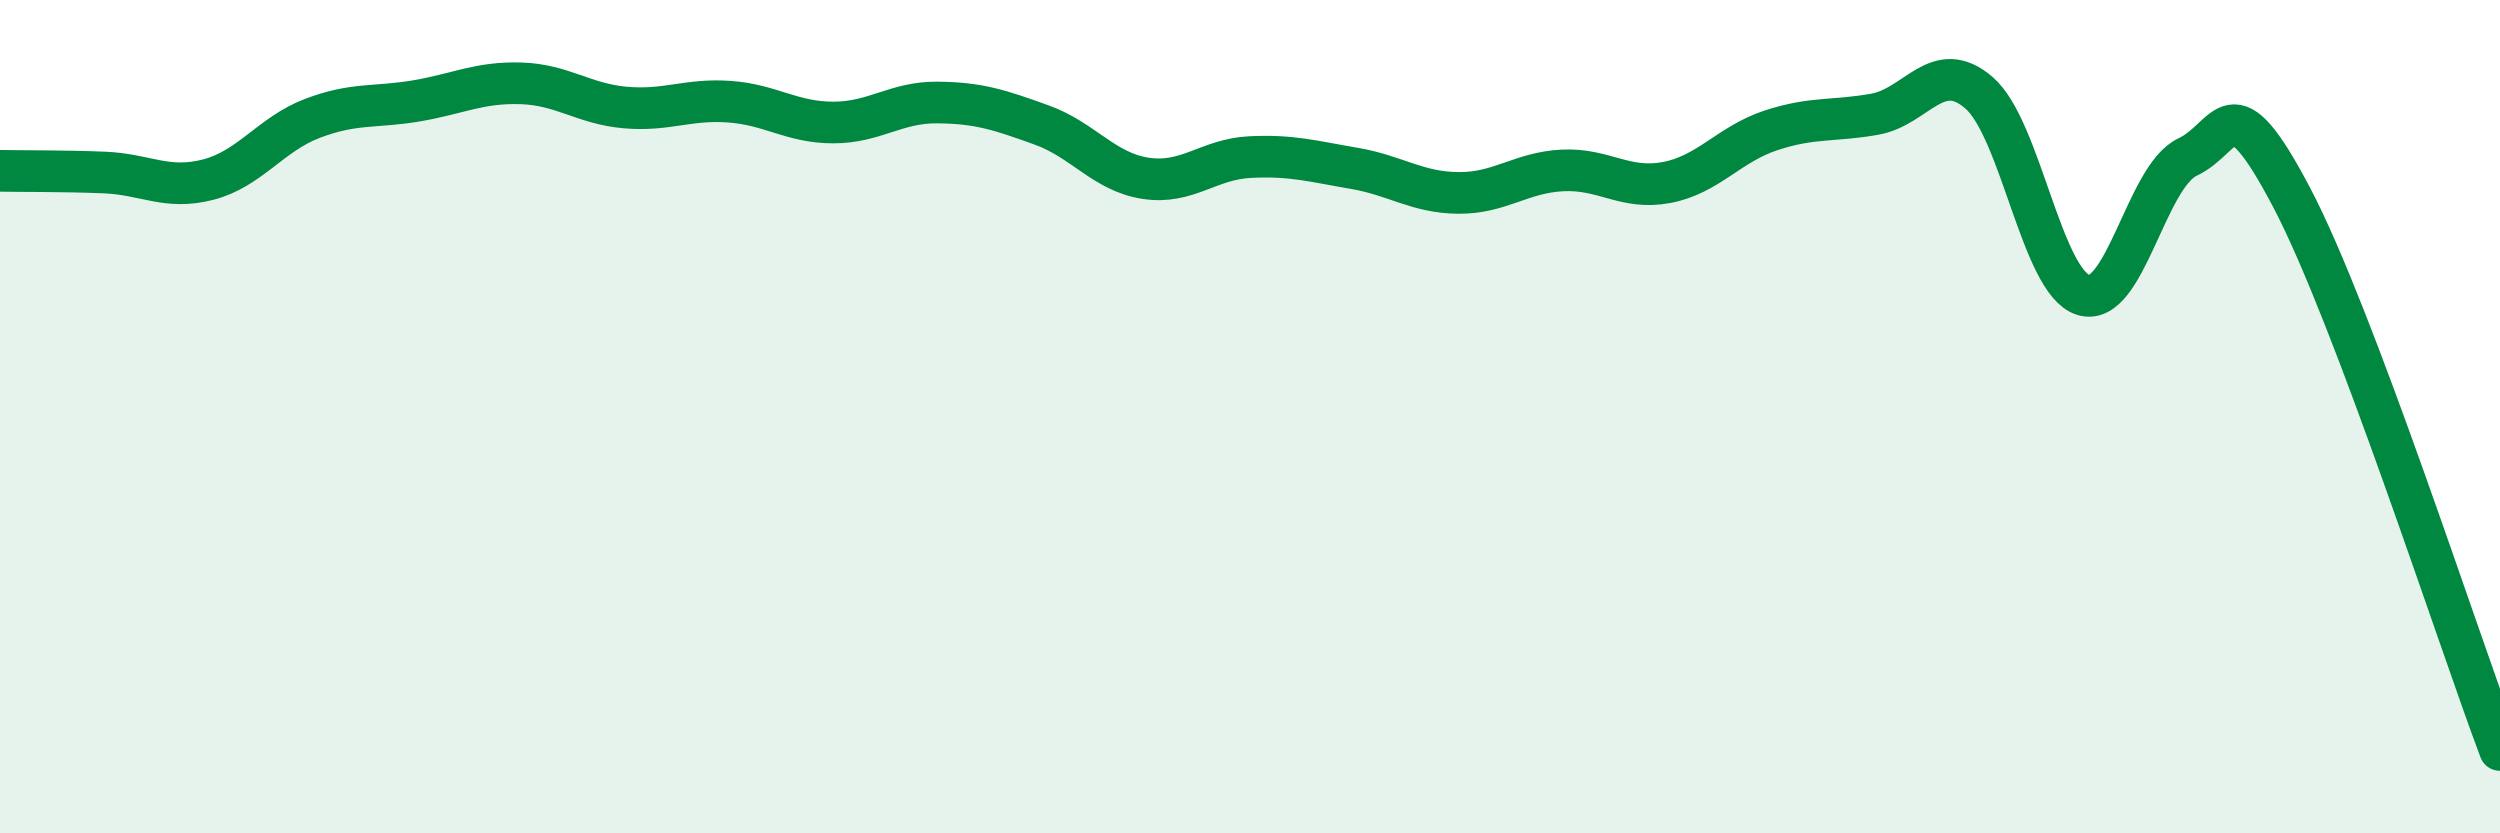 
    <svg width="60" height="20" viewBox="0 0 60 20" xmlns="http://www.w3.org/2000/svg">
      <path
        d="M 0,4.1 C 0.5,4.11 1.5,4.1 2.5,4.14 C 3.5,4.18 4,4.57 5,4.31 C 6,4.05 6.5,3.22 7.5,2.84 C 8.5,2.46 9,2.59 10,2.42 C 11,2.25 11.5,1.97 12.5,2 C 13.5,2.03 14,2.49 15,2.58 C 16,2.67 16.5,2.37 17.5,2.44 C 18.5,2.51 19,2.94 20,2.94 C 21,2.94 21.5,2.45 22.5,2.46 C 23.5,2.47 24,2.64 25,3 C 26,3.36 26.5,4.13 27.5,4.28 C 28.5,4.43 29,3.82 30,3.77 C 31,3.72 31.5,3.87 32.5,4.04 C 33.5,4.21 34,4.62 35,4.63 C 36,4.64 36.5,4.14 37.5,4.09 C 38.5,4.04 39,4.57 40,4.38 C 41,4.19 41.5,3.46 42.5,3.13 C 43.5,2.8 44,2.92 45,2.74 C 46,2.56 46.5,1.36 47.5,2.23 C 48.5,3.1 49,6.77 50,7.08 C 51,7.39 51.5,4.24 52.5,3.77 C 53.5,3.3 53.5,1.89 55,4.74 C 56.5,7.59 59,15.35 60,18L60 20L0 20Z"
        fill="#008740"
        opacity="0.1"
        stroke-linecap="round"
        stroke-linejoin="round"
      />
      <path
        d="M 0,4.1 C 0.5,4.11 1.5,4.1 2.5,4.14 C 3.5,4.18 4,4.57 5,4.31 C 6,4.05 6.5,3.22 7.5,2.84 C 8.5,2.46 9,2.59 10,2.42 C 11,2.25 11.5,1.97 12.5,2 C 13.5,2.03 14,2.49 15,2.58 C 16,2.67 16.5,2.37 17.5,2.44 C 18.5,2.51 19,2.94 20,2.94 C 21,2.94 21.5,2.45 22.5,2.46 C 23.5,2.47 24,2.64 25,3 C 26,3.36 26.5,4.13 27.5,4.28 C 28.5,4.43 29,3.82 30,3.77 C 31,3.72 31.5,3.87 32.5,4.04 C 33.5,4.21 34,4.62 35,4.63 C 36,4.64 36.5,4.14 37.5,4.09 C 38.5,4.04 39,4.57 40,4.38 C 41,4.19 41.5,3.46 42.5,3.13 C 43.5,2.8 44,2.92 45,2.74 C 46,2.56 46.5,1.36 47.5,2.23 C 48.5,3.1 49,6.77 50,7.08 C 51,7.39 51.5,4.24 52.5,3.77 C 53.5,3.3 53.5,1.89 55,4.74 C 56.5,7.59 59,15.35 60,18"
        stroke="#008740"
        stroke-width="1"
        fill="none"
        stroke-linecap="round"
        stroke-linejoin="round"
      />
    </svg>
  